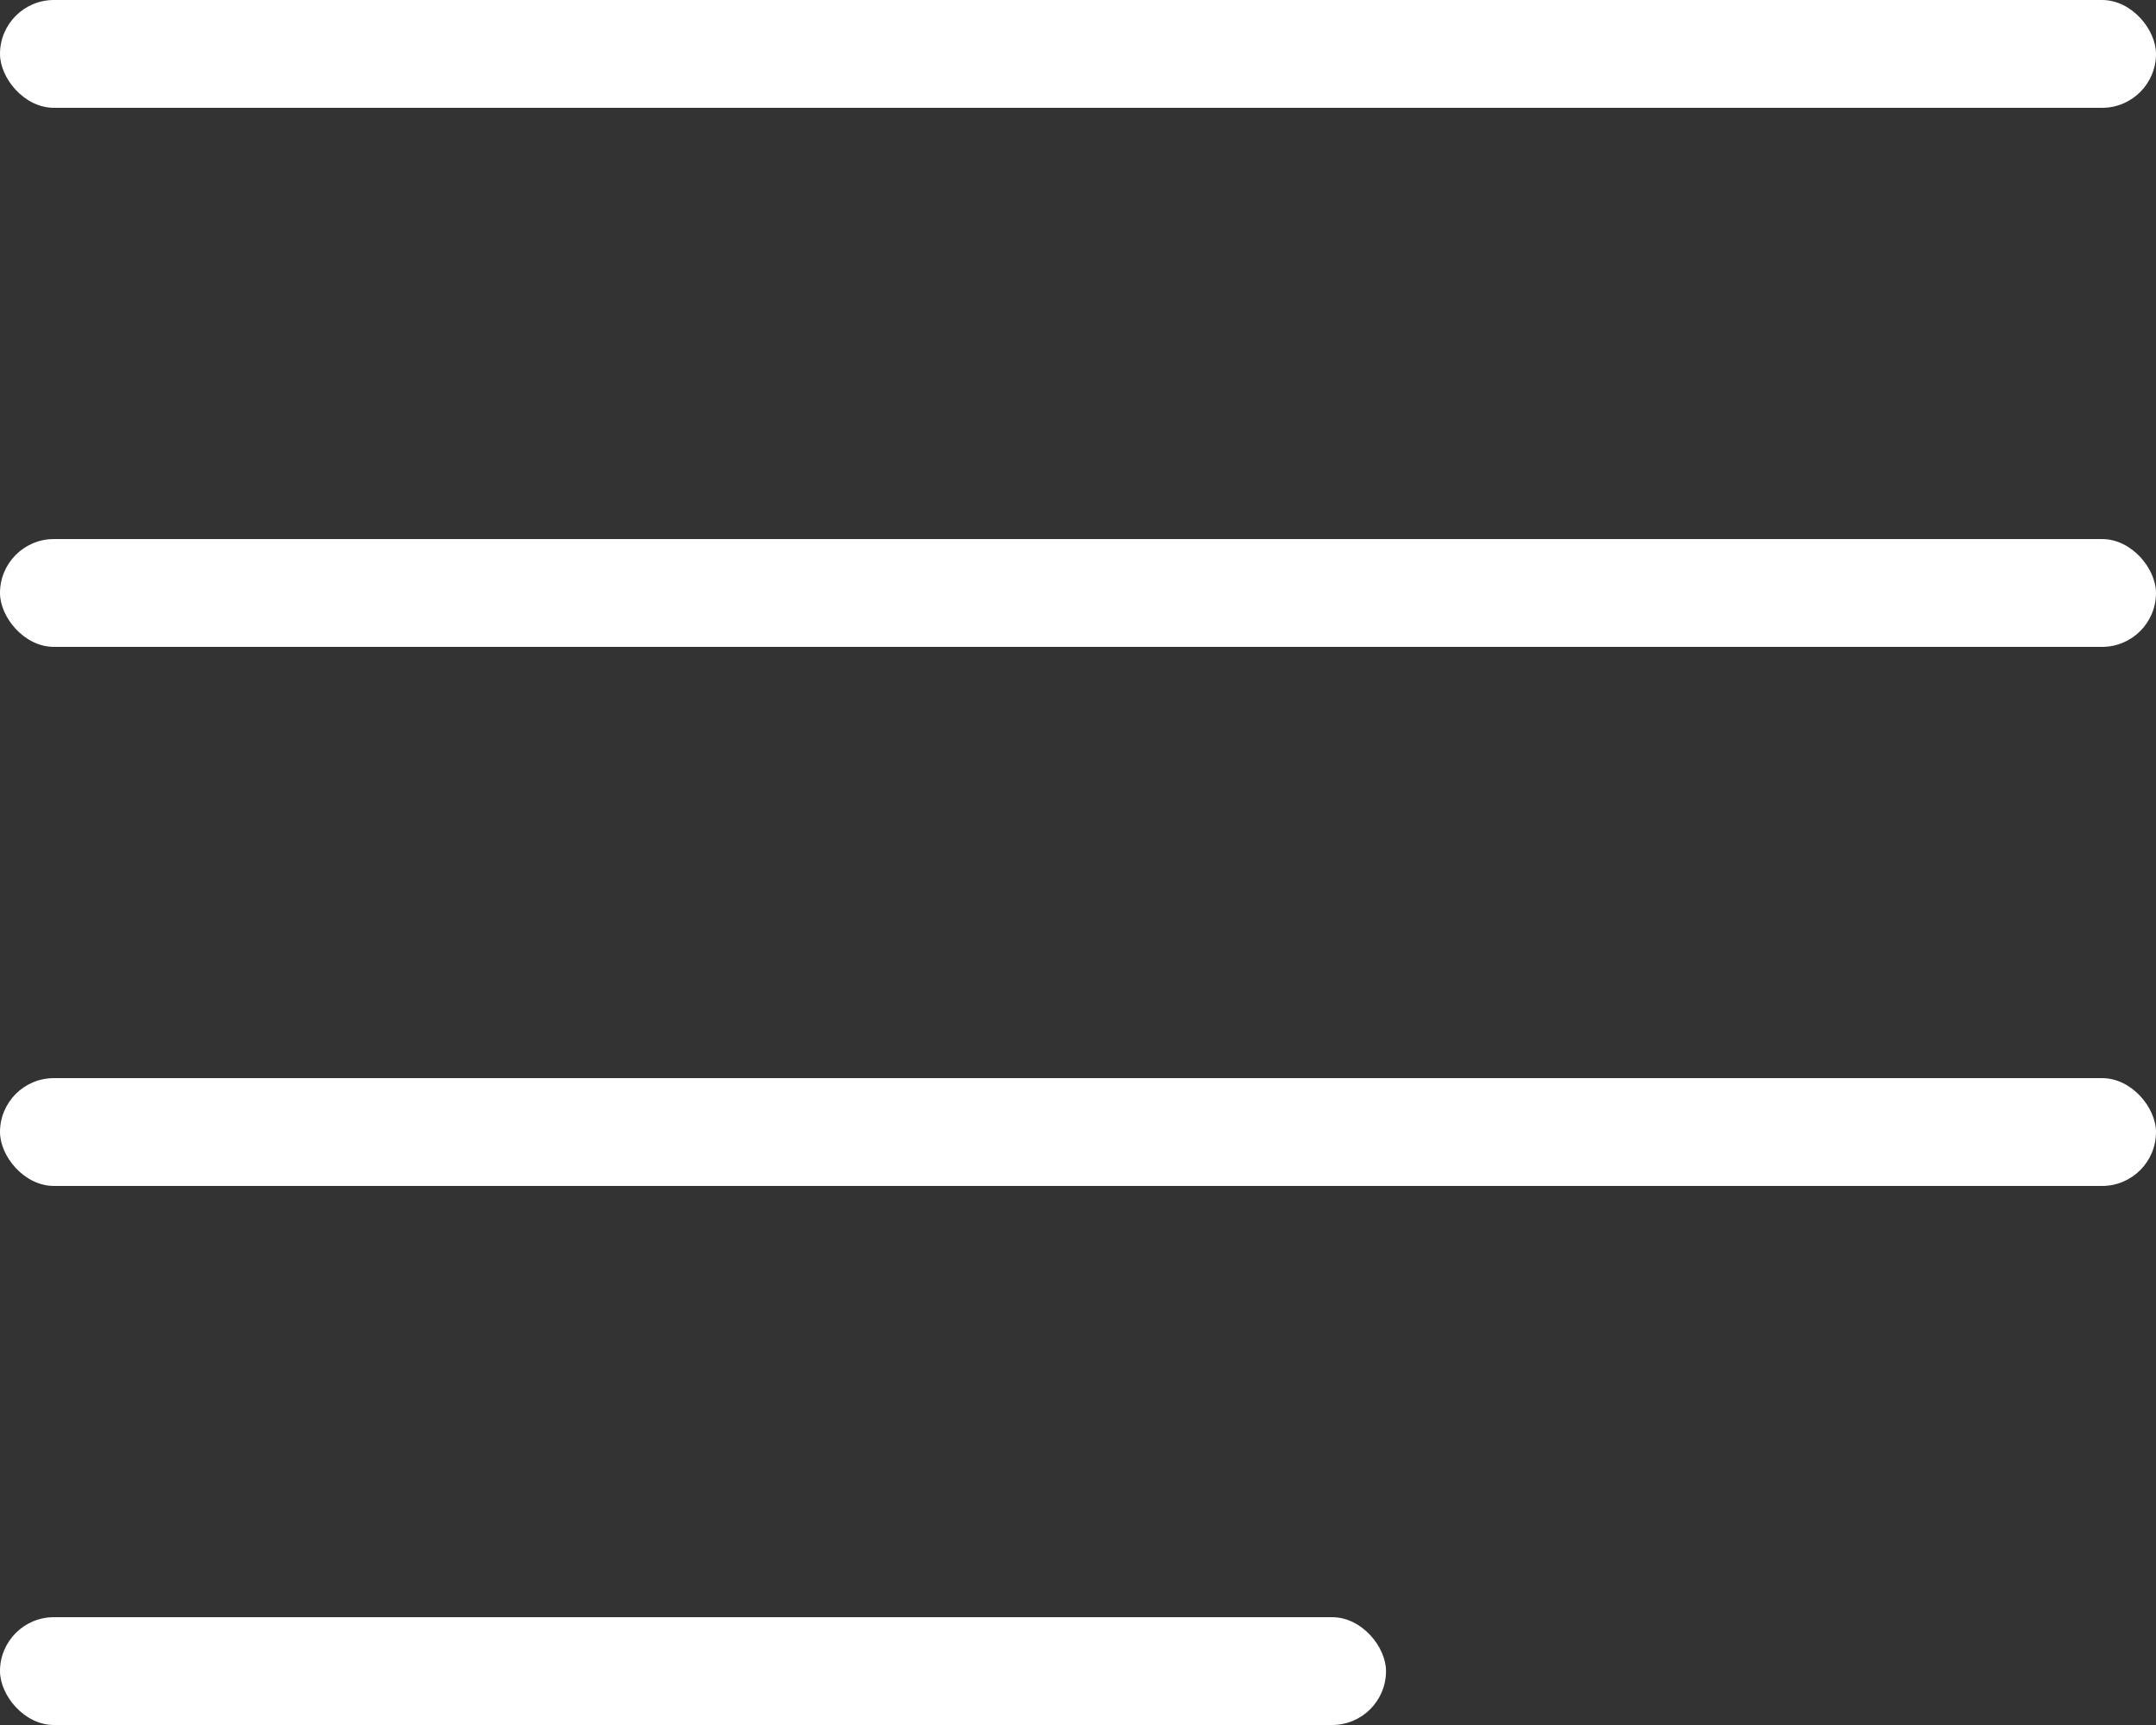 <svg width="80" height="64" viewBox="0 0 80 64" xmlns="http://www.w3.org/2000/svg"><rect x="0" y="0" width="80" height="64" fill="#333333" stroke="none"/><title>menustyle6</title><g fill="#FFF" fill-rule="evenodd"><rect width="80" height="4" rx="2"/><rect y="20" width="80" height="4" rx="2"/><rect y="40" width="80" height="4" rx="2"/><rect y="60" width="51.429" height="4" rx="2"/></g></svg>